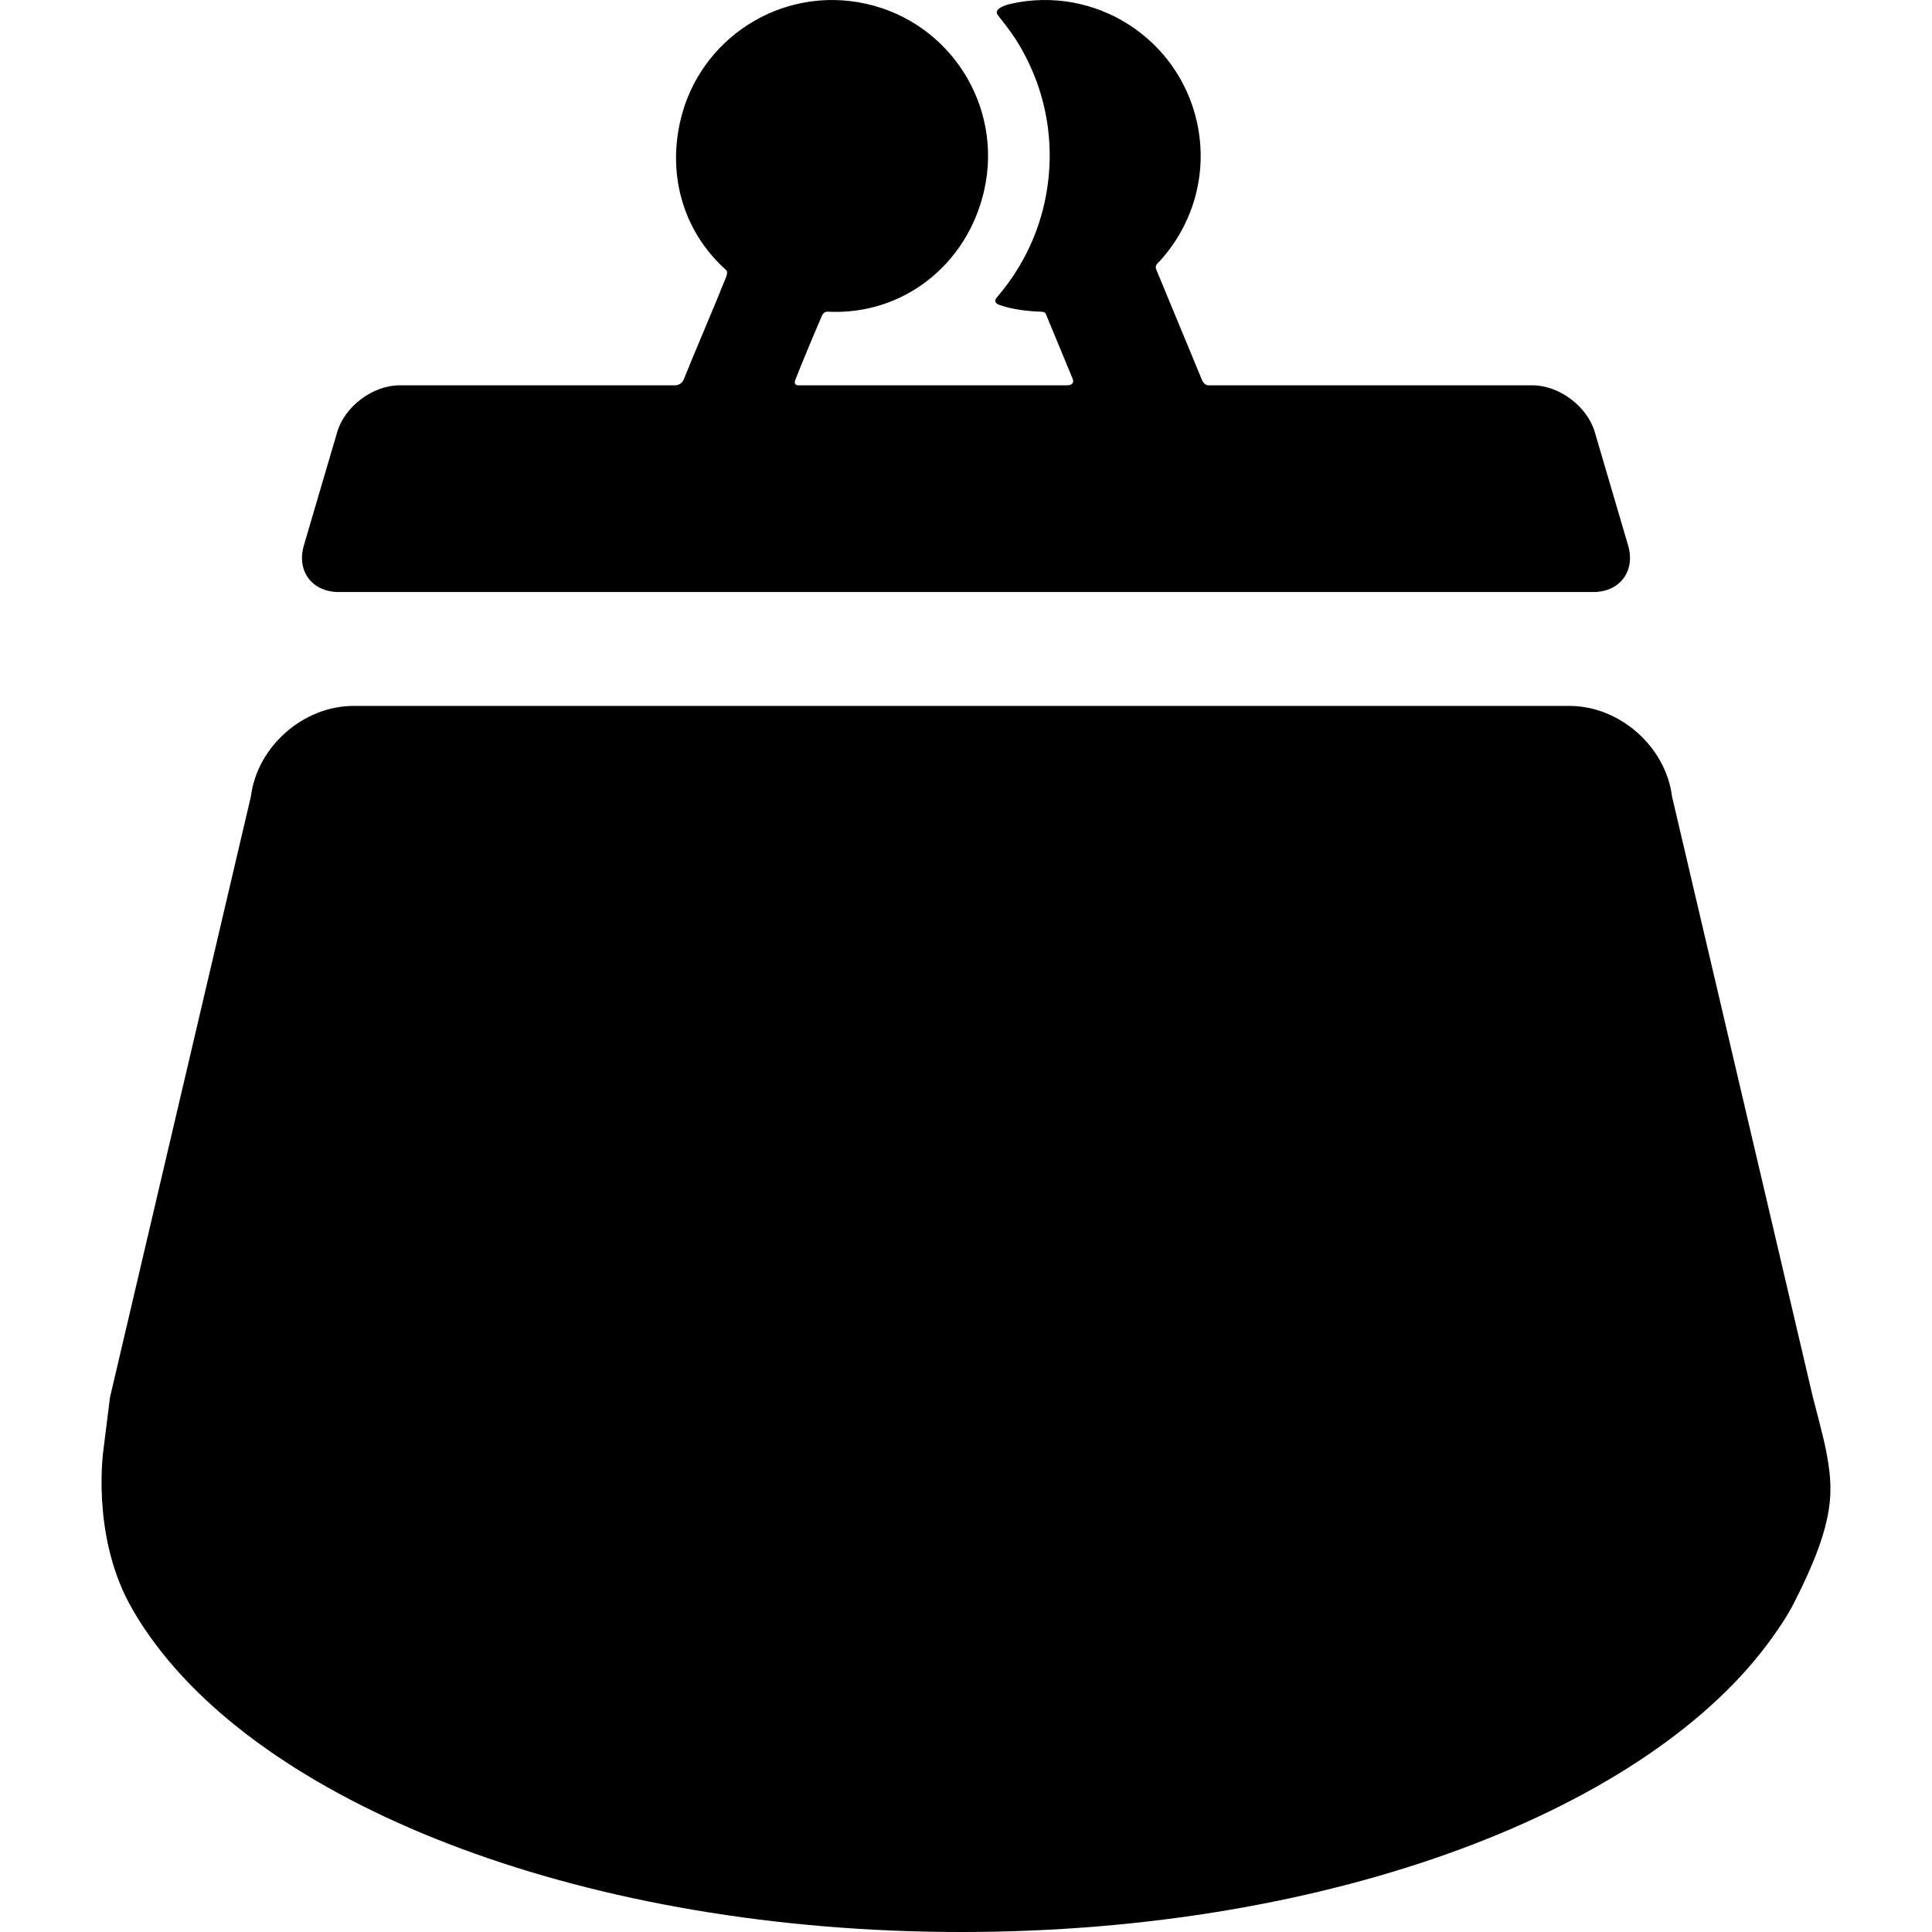 <?xml version="1.0" encoding="iso-8859-1"?>
<!-- Uploaded to: SVG Repo, www.svgrepo.com, Generator: SVG Repo Mixer Tools -->
<!DOCTYPE svg PUBLIC "-//W3C//DTD SVG 1.1//EN" "http://www.w3.org/Graphics/SVG/1.1/DTD/svg11.dtd">
<svg fill="#000000" version="1.1" id="Capa_1" xmlns="http://www.w3.org/2000/svg" xmlns:xlink="http://www.w3.org/1999/xlink" 
	 width="800px" height="800px" viewBox="0 0 335.74 335.74"
	 xml:space="preserve">
<g>
	<g>
		<path d="M317.314,251.981c-0.418-2.219-2.265-9.14-2.265-9.14l-24.491-104.443c-1.078-8.643-9.099-15.723-17.814-15.723H61.417
			c-8.717,0-16.737,7.08-17.814,15.723L19.111,242.842l-1.12,8.96c0,0-2.184,14.443,4.461,26.843
			c1.026,1.915,2.215,3.784,3.517,5.627c21.186,30.051,76.374,51.469,141.113,51.469c64.74,0,119.927-21.418,141.113-51.469
			c1.303-1.844,2.526-3.694,3.518-5.627C319.236,263.956,318.57,258.667,317.314,251.981z"/>
		<path d="M58.875,102.884h217.988c4.647,0,7.379-3.649,6.065-8.11l-5.795-19.707c-1.312-4.46-6.188-8.109-10.838-8.109
			c0,0-42.221,0-56.293,0c-0.826,0-1.18-1.061-1.18-1.061L200.93,46.83c-0.283-0.74,0.254-1.072,0.492-1.33
			c5.836-6.306,8.586-15.272,6.578-24.294c-3.25-14.601-17.72-23.803-32.32-20.553c-1.097,0.244-3.056,0.925-2.287,1.954
			c1.036,1.386,2.162,2.72,3.107,4.207c5.417,8.517,7.192,18.634,4.999,28.485c-1.367,6.141-4.237,11.674-8.16,16.251
			c-0.298,0.348-0.848,1.01,0.39,1.457c2.113,0.763,4.912,1.089,7.217,1.161c0.388,0.012,0.639,0.087,0.809,0.42l4.67,11.282
			c0,0,0.466,1.087-1.054,1.087c-11.672,0-46.689,0-46.689,0s-0.826,0-0.481-0.905c0.868-2.282,3.335-8.196,4.65-11.215
			c0.305-0.699,0.914-0.677,0.914-0.677c13,0.724,24.367-8.06,27.289-21.185c3.25-14.601-5.952-29.071-20.553-32.321
			c-14.601-3.25-29.071,5.952-32.321,20.553c-2.203,9.899,0.909,19.354,7.954,25.678c0,0,0.454,0.228,0.053,1.247
			c-1.692,4.29-6.036,14.442-7.351,17.774c-0.429,1.086-1.485,1.053-1.485,1.053H69.442c-4.649,0-9.526,3.649-10.838,8.109
			l-5.796,19.707C51.496,99.234,54.226,102.884,58.875,102.884z"/>
	</g>
</g>
</svg>